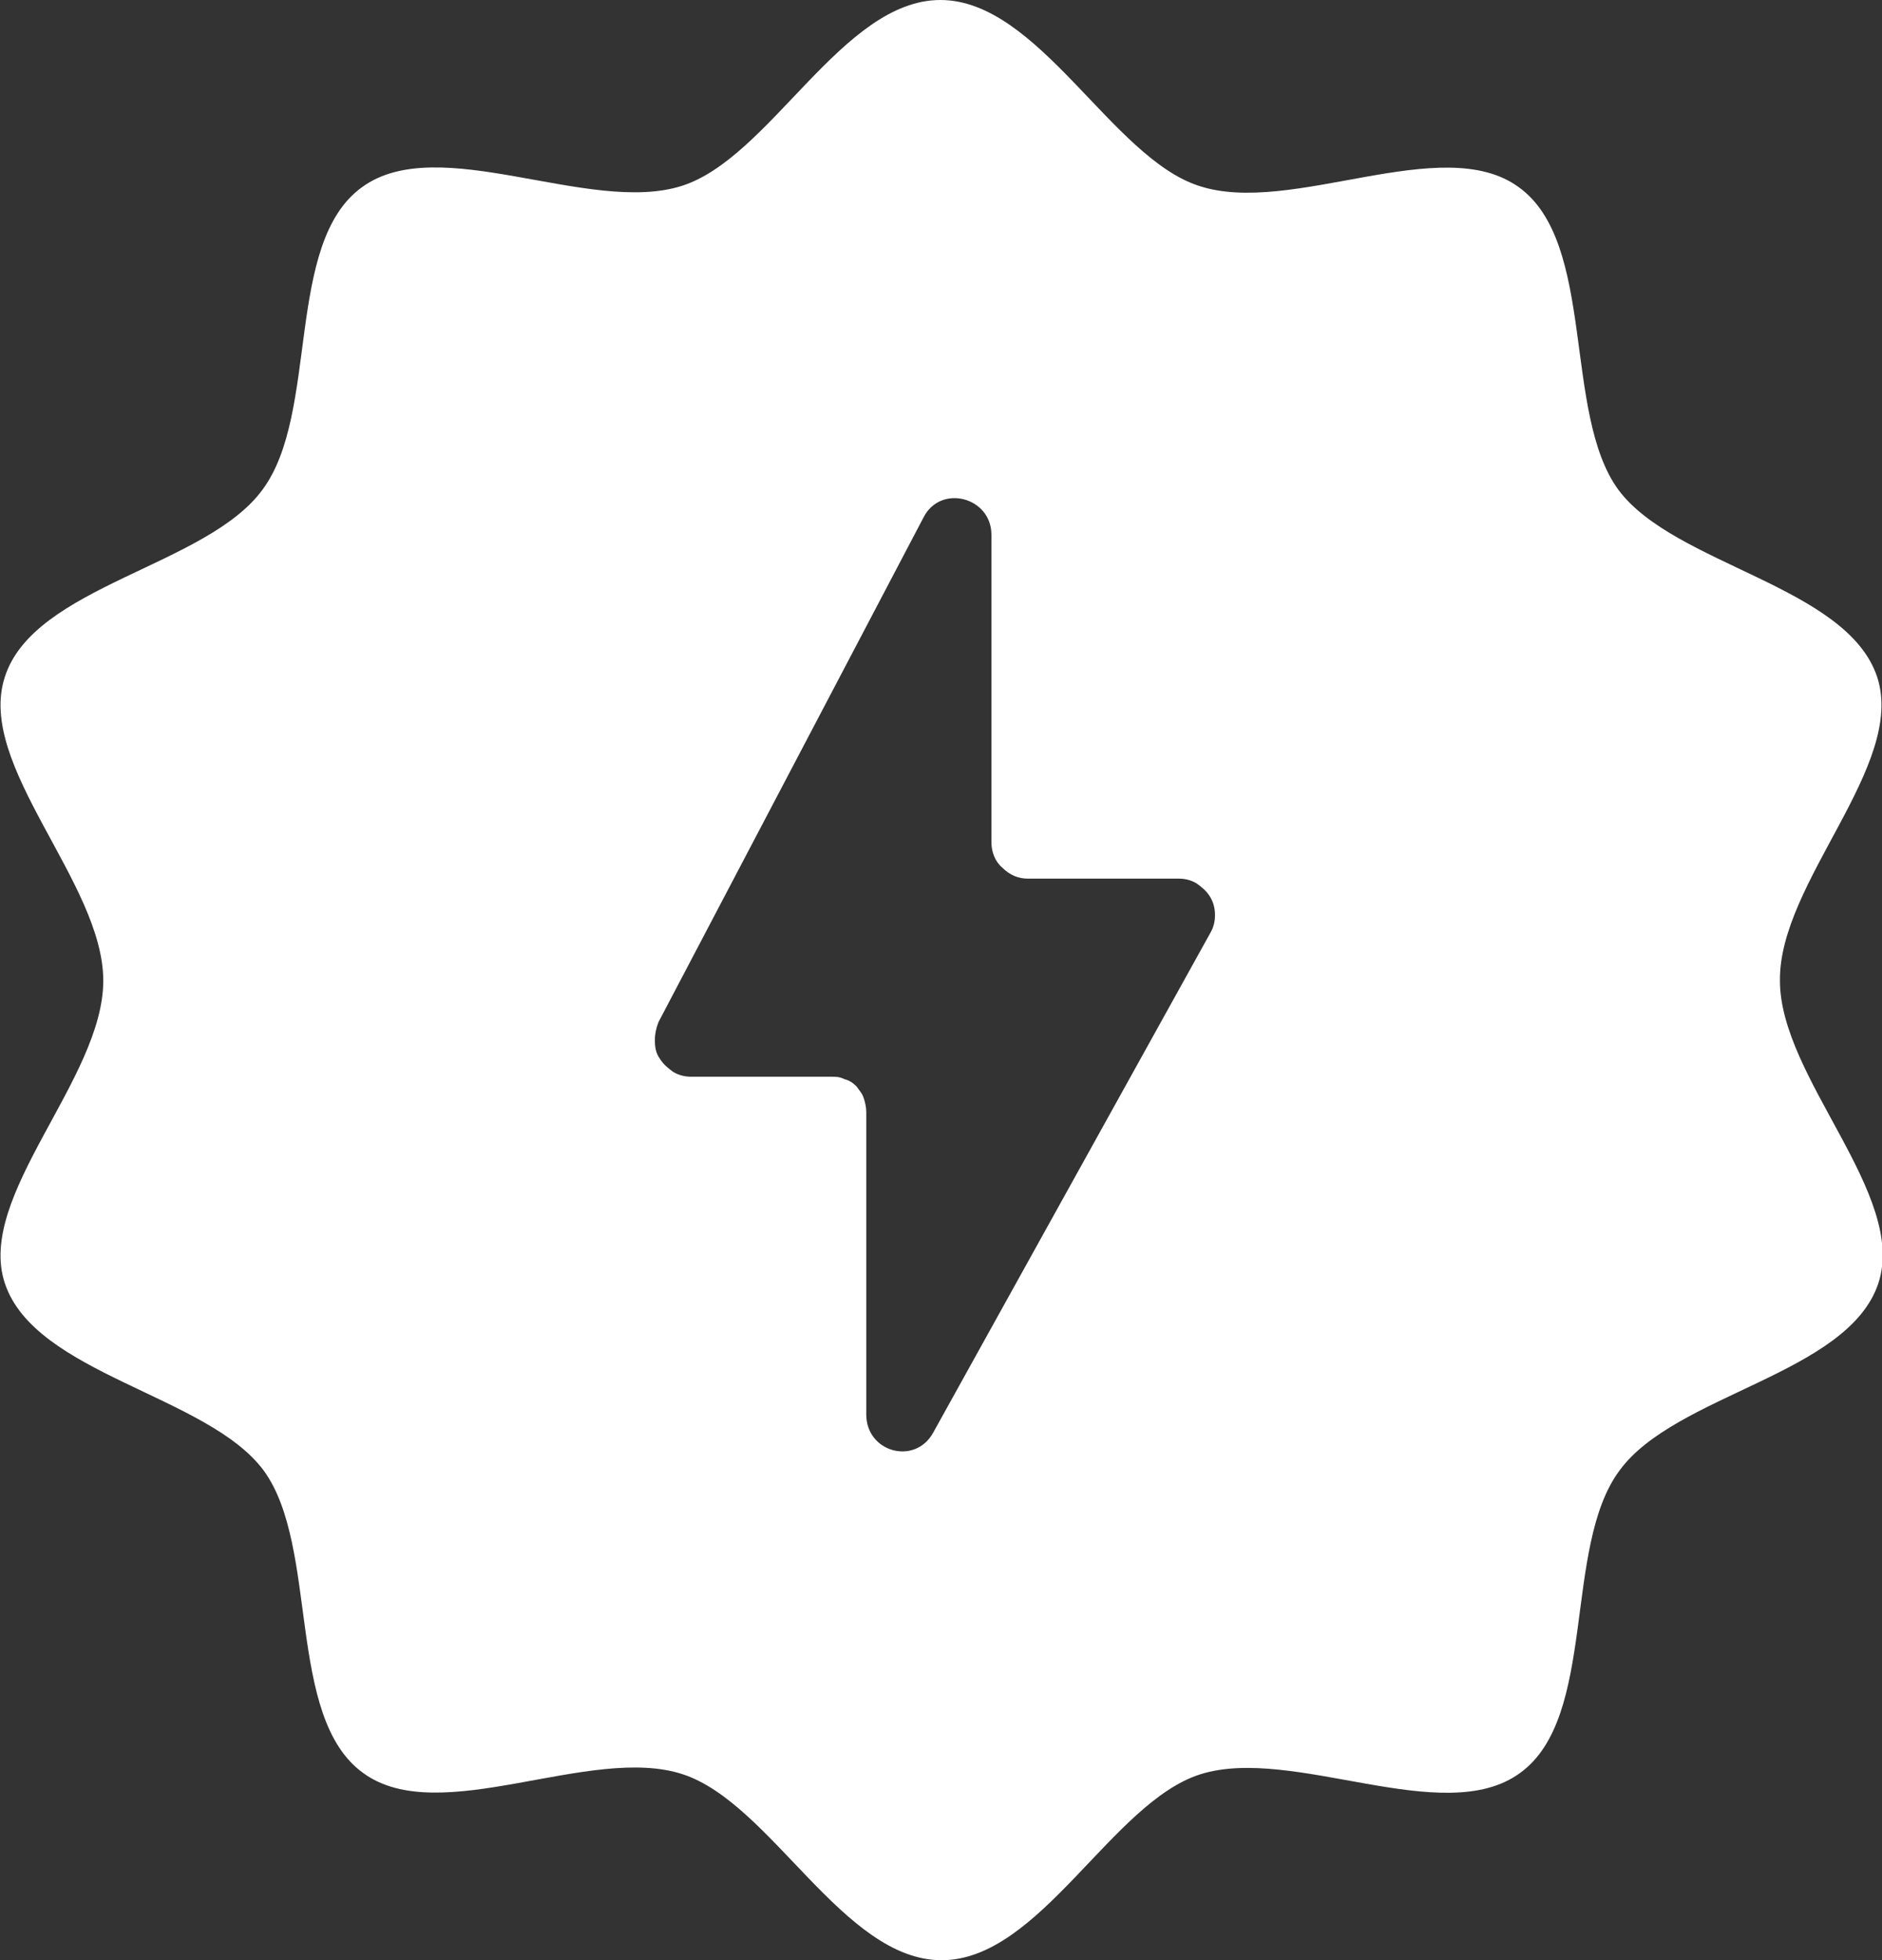 <svg version="1.1" id="Layer_1" xmlns:x="ns_extend;" xmlns:i="ns_ai;" xmlns:graph="ns_graphs;" xmlns="http://www.w3.org/2000/svg" xmlns:xlink="http://www.w3.org/1999/xlink" x="0px" y="0px" viewBox="0 0 154.9 161.3" style="enable-background:new 0 0 154.9 161.3;" xml:space="preserve">
 <rect x="0" y="0" width="154.9" height="161.3" fill="#333333" stroke="none"/>
 <style type="text/css">
  .st0{fill:#FFFFFF;}
 </style>
 <g>
  <path class="st0" d="M154.5,55.7c-2.5-7.5-16.7-9.2-21.3-15.4c-4.6-6.3-1.8-20.3-8.2-24.9c-6.3-4.6-18.7,2.4-26.3-0.1
		C91.5,13,85.5,0,77.4,0s-14,13-21.3,15.3c-7.6,2.4-20-4.5-26.3,0.1C23.4,20,26.3,34,21.6,40.3C17,46.6,2.8,48.2,0.4,55.7
		C-2,63,8.5,72.6,8.5,80.7c0,8.1-10.5,17.7-8.1,24.9c2.5,7.5,16.7,9.2,21.3,15.4c4.6,6.3,1.8,20.3,8.2,24.9
		c6.3,4.6,18.7-2.4,26.3,0.1c7.3,2.4,13.2,15.3,21.3,15.3s14-13,21.3-15.3c7.6-2.4,20,4.5,26.3-0.1c6.4-4.6,3.5-18.6,8.2-24.9
		c4.6-6.3,18.8-7.9,21.3-15.4c2.4-7.3-8.1-16.9-8.1-24.9C146.4,72.6,156.9,63,154.5,55.7z M99.6,76.8l-22.8,41.1
		c-1.5,2.7-5.5,1.6-5.5-1.5V91.5c0-0.4-0.1-0.8-0.2-1.1c-0.1-0.4-0.4-0.7-0.6-1c-0.3-0.3-0.6-0.5-1-0.6c-0.4-0.2-0.7-0.2-1.1-0.2
		H56.9c-0.5,0-1-0.1-1.5-0.4c-0.4-0.3-0.8-0.6-1.1-1.1c-0.3-0.4-0.4-0.9-0.4-1.5c0-0.5,0.1-1,0.3-1.5l21.8-41.5
		c1.4-2.8,5.6-1.7,5.6,1.4v25.3c0,0.8,0.3,1.6,0.9,2.1c0.6,0.6,1.3,0.9,2.1,0.9l12.4,0c0.5,0,1,0.1,1.5,0.4c0.4,0.3,0.8,0.6,1.1,1.1
		s0.4,1,0.4,1.5C100,75.8,99.9,76.3,99.6,76.8z">
  </path>
 </g>
</svg>